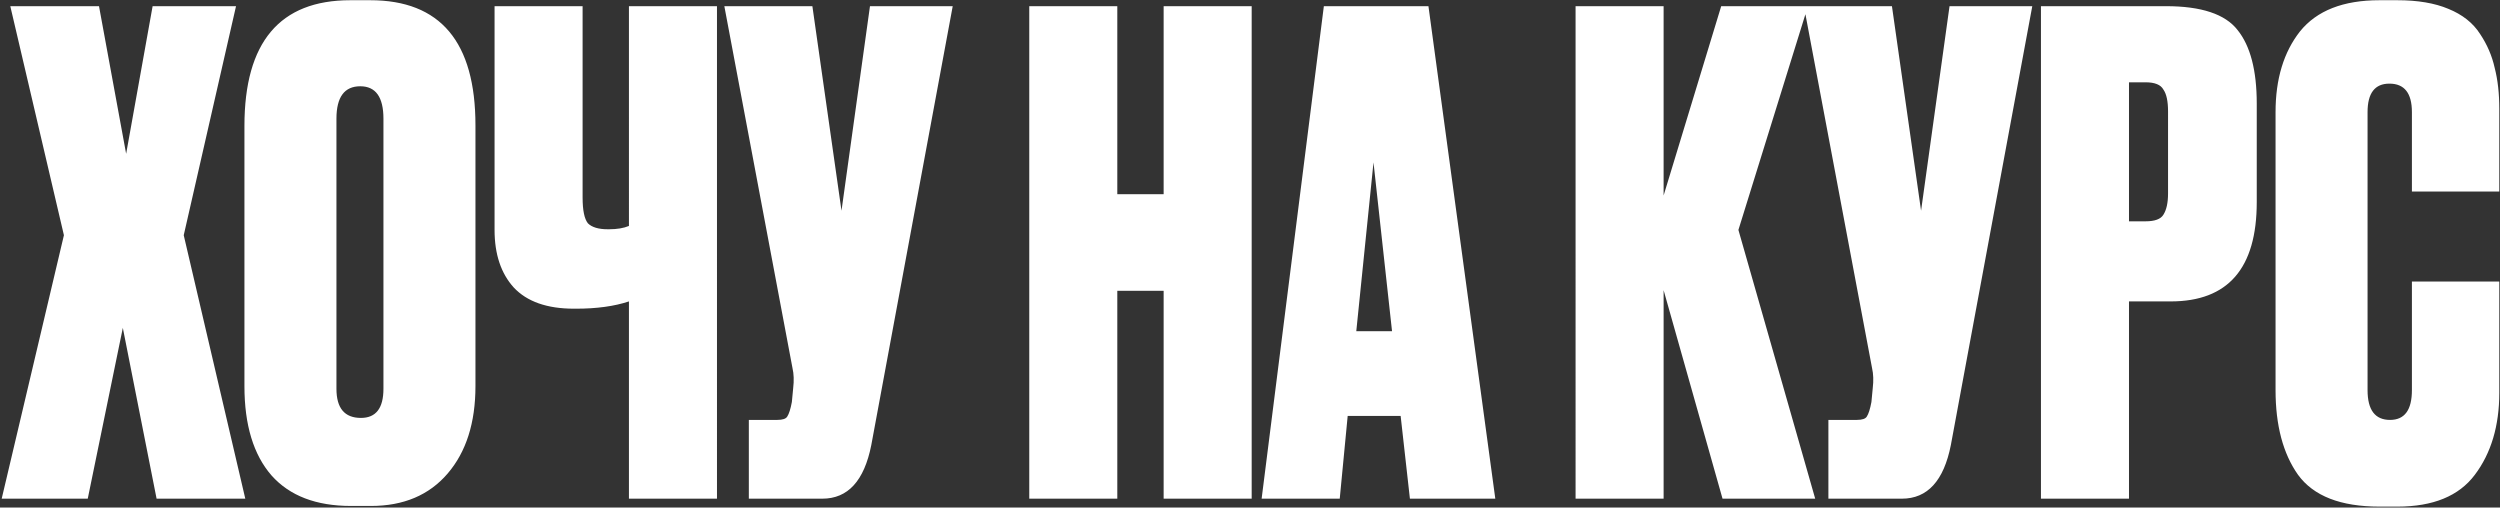 <?xml version="1.0" encoding="UTF-8"?> <svg xmlns="http://www.w3.org/2000/svg" width="1133" height="230" fill="none"><rect width="100%" height="100%" fill="#333333" stroke="none"/> <path d="M28.966 106.6 4.666 2.8h40.2l12.3 66.9 12-66.9h37.8l-23.7 103.8 27.9 119.4h-40.2l-15.3-77.4-15.9 77.4h-39l28.2-119.4zm186.511-49.8V175c0 16.6-4.2 29.8-12.6 39.6-8.4 9.8-20 14.7-34.8 14.7h-9c-15.8 0-27.8-4.6-36-13.8-8.2-9.4-12.3-22.9-12.3-40.5V57.1c0-38 16-57 48-57h9c31.8 0 47.7 18.9 47.7 56.7zm-41.7 119.4V53.8c0-9.8-3.5-14.7-10.5-14.7-7.2 0-10.8 4.9-10.8 14.7v122.4c0 8.8 3.7 13.2 11.1 13.2 6.8 0 10.2-4.4 10.2-13.2zM285.035 226v-89.4c-6.6 2.2-14.6 3.3-24 3.3h-.9c-12.2 0-21.3-3.2-27.3-9.6-5.8-6.4-8.7-15.1-8.7-26.1V2.8h39.9v86.7c0 5.8.8 9.7 2.4 11.7 1.8 1.8 4.8 2.7 9 2.7h.6c3.6 0 6.6-.5 9-1.5V2.8h39.9V226h-39.9zM431.77 2.8l-36.9 198.9c-3.2 16.2-10.6 24.3-22.2 24.3h-33.3v-35.7h12.9c2.4 0 3.9-.5 4.5-1.5.8-1.2 1.5-3.4 2.1-6.6l.6-6.3c.4-3.4.3-6.4-.3-9L328.27 2.8h39.9l13.2 92.7 12.9-92.7h37.5zm74.592 129V226h-39.9V2.8h39.9V88h21V2.8h39.9V226h-39.9v-94.2h-21zM638.969 226l-4.2-37.5h-24l-3.6 37.5h-35.4l28.2-223.2h47.4l30.3 223.2h-38.7zm-16.5-152.4-7.8 76.5h16.2l-8.4-76.5zM780.649 226l-26.7-94.5V226h-39.9V2.8h39.9v85.8l26.1-85.8h39.3l-31.5 101.4 34.8 121.8h-42zM921.028 2.8l-36.9 198.9c-3.2 16.2-10.6 24.3-22.2 24.3h-33.3v-35.7h12.9c2.4 0 3.9-.5 4.5-1.5.8-1.2 1.5-3.4 2.1-6.6l.6-6.3c.4-3.4.3-6.4-.3-9l-30.9-164.1h39.9l13.2 92.7 12.9-92.7h37.5zm62.73 133.8h-18.9V226h-39.9V2.8h56.7c16 0 26.802 3.6 32.402 10.8 5.8 7.2 8.7 18.3 8.7 33.3v44.7c0 30-13 45-39.002 45zm-18.9-99.3v63h7.5c4.2 0 6.9-1 8.1-3 1.4-2.2 2.1-5.4 2.1-9.6V50.5c0-4.6-.7-7.9-2.1-9.9-1.2-2.2-3.9-3.3-8.1-3.3h-7.5zm128.222 139.5v-49.2h39.6V178c0 15-3.7 27.4-11.1 37.2-7.2 9.6-18.9 14.4-35.1 14.4h-8.1c-17.6 0-29.9-4.8-36.9-14.4-6.8-9.6-10.2-22.4-10.2-38.4v-126c0-15 3.7-27.2 11.1-36.6 7.6-9.4 19.6-14.1 36-14.1h8.1c9.2 0 16.9 1.3 23.1 3.9 6.4 2.6 11.2 6.4 14.4 11.4 3.2 4.8 5.4 9.9 6.6 15.3 1.4 5.4 2.1 11.6 2.1 18.6v37.5h-39.6v-36c0-8.6-3.4-12.9-10.2-12.9-6.6 0-9.9 4.3-9.9 12.9v126c0 9 3.4 13.5 10.2 13.5 6.6 0 9.9-4.5 9.9-13.5z" fill="url(#a)"></path> <defs> <linearGradient id="a" x1="569" y1="-436.706" x2="569" y2="1233.79" gradientUnits="userSpaceOnUse"> <stop offset=".3" stop-color="#fff"></stop> </linearGradient> </defs> </svg> 
